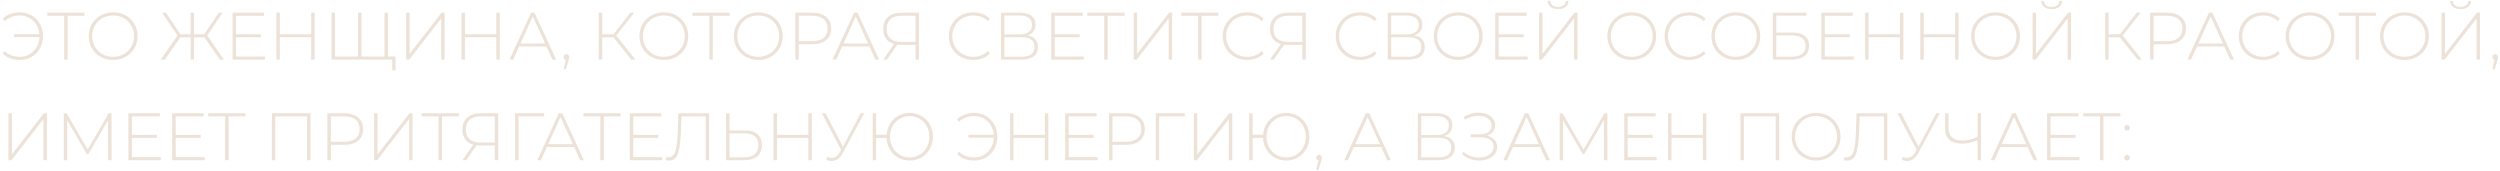 <?xml version="1.0" encoding="UTF-8"?> <svg xmlns="http://www.w3.org/2000/svg" width="671" height="46" viewBox="0 0 671 46" fill="none"> <path d="M5.346 3.31C6.51 3.31 7.56 3.586 8.496 4.138C9.444 4.69 10.188 5.458 10.728 6.442C11.268 7.414 11.538 8.5 11.538 9.7C11.538 10.9 11.268 11.992 10.728 12.976C10.188 13.948 9.444 14.71 8.496 15.262C7.56 15.814 6.51 16.09 5.346 16.09C4.398 16.09 3.522 15.946 2.718 15.658C1.926 15.358 1.254 14.92 0.702 14.344L1.278 13.732C2.298 14.74 3.642 15.244 5.31 15.244C6.27 15.244 7.146 15.016 7.938 14.56C8.73 14.104 9.36 13.474 9.828 12.67C10.308 11.854 10.566 10.948 10.602 9.952H3.78V9.178H10.584C10.512 8.218 10.236 7.36 9.756 6.604C9.276 5.836 8.646 5.236 7.866 4.804C7.098 4.372 6.246 4.156 5.31 4.156C3.666 4.156 2.322 4.66 1.278 5.668L0.702 5.074C1.254 4.498 1.926 4.06 2.718 3.76C3.522 3.46 4.398 3.31 5.346 3.31Z" fill="#ECE2D7"></path> <path d="M22.686 4.228H18.15V16H17.232V4.228H12.696V3.4H22.686V4.228Z" fill="#ECE2D7"></path> <path d="M30.361 16.09C29.125 16.09 28.009 15.814 27.013 15.262C26.017 14.698 25.231 13.93 24.655 12.958C24.091 11.986 23.809 10.9 23.809 9.7C23.809 8.5 24.091 7.414 24.655 6.442C25.231 5.47 26.017 4.708 27.013 4.156C28.009 3.592 29.125 3.31 30.361 3.31C31.597 3.31 32.713 3.586 33.709 4.138C34.705 4.69 35.485 5.452 36.049 6.424C36.625 7.396 36.913 8.488 36.913 9.7C36.913 10.912 36.625 12.004 36.049 12.976C35.485 13.948 34.705 14.71 33.709 15.262C32.713 15.814 31.597 16.09 30.361 16.09ZM30.361 15.244C31.417 15.244 32.371 15.004 33.223 14.524C34.075 14.044 34.747 13.384 35.239 12.544C35.731 11.692 35.977 10.744 35.977 9.7C35.977 8.656 35.731 7.714 35.239 6.874C34.747 6.022 34.075 5.356 33.223 4.876C32.371 4.396 31.417 4.156 30.361 4.156C29.305 4.156 28.345 4.396 27.481 4.876C26.629 5.356 25.957 6.022 25.465 6.874C24.973 7.714 24.727 8.656 24.727 9.7C24.727 10.744 24.973 11.692 25.465 12.544C25.957 13.384 26.629 14.044 27.481 14.524C28.345 15.004 29.305 15.244 30.361 15.244Z" fill="#ECE2D7"></path> <path d="M54.848 10.024H52.076V16H51.176V10.024H48.404L44.246 16H43.148L47.648 9.52L43.49 3.4H44.534L48.386 9.196H51.176V3.4H52.076V9.196H54.848L58.718 3.4H59.744L55.604 9.52L60.104 16H59.006L54.848 10.024Z" fill="#ECE2D7"></path> <path d="M71.114 15.172V16H62.42V3.4H70.844V4.228H63.338V9.196H70.052V10.006H63.338V15.172H71.114Z" fill="#ECE2D7"></path> <path d="M84.44 3.4V16H83.522V10.006H75.098V16H74.18V3.4H75.098V9.196H83.522V3.4H84.44Z" fill="#ECE2D7"></path> <path d="M104.119 3.4V16H88.981V3.4H89.899V15.172H96.091V3.4H97.009V15.172H103.201V3.4H104.119ZM106.153 15.172V18.88H105.289V16H103.201V15.172H106.153Z" fill="#ECE2D7"></path> <path d="M109.02 3.4H109.938V14.452L118.524 3.4H119.334V16H118.416V4.966L109.83 16H109.02V3.4Z" fill="#ECE2D7"></path> <path d="M134.133 3.4V16H133.215V10.006H124.791V16H123.873V3.4H124.791V9.196H133.215V3.4H134.133Z" fill="#ECE2D7"></path> <path d="M146.648 12.454H139.34L137.738 16H136.748L142.544 3.4H143.462L149.258 16H148.268L146.648 12.454ZM146.306 11.68L142.994 4.408L139.7 11.68H146.306Z" fill="#ECE2D7"></path> <path d="M152.023 14.542C152.239 14.542 152.419 14.62 152.563 14.776C152.707 14.92 152.779 15.094 152.779 15.298C152.779 15.418 152.761 15.544 152.725 15.676C152.701 15.808 152.665 15.958 152.617 16.126L151.915 18.574H151.267L151.861 16.036C151.681 15.988 151.537 15.904 151.429 15.784C151.321 15.652 151.267 15.49 151.267 15.298C151.267 15.082 151.339 14.902 151.483 14.758C151.627 14.614 151.807 14.542 152.023 14.542Z" fill="#ECE2D7"></path> <path d="M164.659 10.024H161.635V16H160.717V3.4H161.635V9.196H164.677L169.195 3.4H170.221L165.397 9.538L170.545 16H169.465L164.659 10.024Z" fill="#ECE2D7"></path> <path d="M178.176 16.09C176.94 16.09 175.824 15.814 174.828 15.262C173.832 14.698 173.046 13.93 172.47 12.958C171.906 11.986 171.624 10.9 171.624 9.7C171.624 8.5 171.906 7.414 172.47 6.442C173.046 5.47 173.832 4.708 174.828 4.156C175.824 3.592 176.94 3.31 178.176 3.31C179.412 3.31 180.528 3.586 181.524 4.138C182.52 4.69 183.3 5.452 183.864 6.424C184.44 7.396 184.728 8.488 184.728 9.7C184.728 10.912 184.44 12.004 183.864 12.976C183.3 13.948 182.52 14.71 181.524 15.262C180.528 15.814 179.412 16.09 178.176 16.09ZM178.176 15.244C179.232 15.244 180.186 15.004 181.038 14.524C181.89 14.044 182.562 13.384 183.054 12.544C183.546 11.692 183.792 10.744 183.792 9.7C183.792 8.656 183.546 7.714 183.054 6.874C182.562 6.022 181.89 5.356 181.038 4.876C180.186 4.396 179.232 4.156 178.176 4.156C177.12 4.156 176.16 4.396 175.296 4.876C174.444 5.356 173.772 6.022 173.28 6.874C172.788 7.714 172.542 8.656 172.542 9.7C172.542 10.744 172.788 11.692 173.28 12.544C173.772 13.384 174.444 14.044 175.296 14.524C176.16 15.004 177.12 15.244 178.176 15.244Z" fill="#ECE2D7"></path> <path d="M195.848 4.228H191.312V16H190.394V4.228H185.858V3.4H195.848V4.228Z" fill="#ECE2D7"></path> <path d="M203.523 16.09C202.287 16.09 201.172 15.814 200.176 15.262C199.18 14.698 198.394 13.93 197.818 12.958C197.254 11.986 196.971 10.9 196.971 9.7C196.971 8.5 197.254 7.414 197.818 6.442C198.394 5.47 199.18 4.708 200.176 4.156C201.172 3.592 202.287 3.31 203.523 3.31C204.759 3.31 205.876 3.586 206.872 4.138C207.868 4.69 208.648 5.452 209.212 6.424C209.788 7.396 210.076 8.488 210.076 9.7C210.076 10.912 209.788 12.004 209.212 12.976C208.648 13.948 207.868 14.71 206.872 15.262C205.876 15.814 204.759 16.09 203.523 16.09ZM203.523 15.244C204.579 15.244 205.533 15.004 206.385 14.524C207.237 14.044 207.91 13.384 208.402 12.544C208.894 11.692 209.139 10.744 209.139 9.7C209.139 8.656 208.894 7.714 208.402 6.874C207.91 6.022 207.237 5.356 206.385 4.876C205.533 4.396 204.579 4.156 203.523 4.156C202.467 4.156 201.507 4.396 200.643 4.876C199.791 5.356 199.12 6.022 198.628 6.874C198.136 7.714 197.889 8.656 197.889 9.7C197.889 10.744 198.136 11.692 198.628 12.544C199.12 13.384 199.791 14.044 200.643 14.524C201.507 15.004 202.467 15.244 203.523 15.244Z" fill="#ECE2D7"></path> <path d="M217.987 3.4C219.571 3.4 220.813 3.778 221.713 4.534C222.613 5.278 223.063 6.316 223.063 7.648C223.063 8.968 222.613 10.006 221.713 10.762C220.813 11.506 219.571 11.878 217.987 11.878H214.387V16H213.469V3.4H217.987ZM217.987 11.05C219.331 11.05 220.357 10.756 221.065 10.168C221.773 9.58 222.127 8.74 222.127 7.648C222.127 6.556 221.773 5.716 221.065 5.128C220.357 4.528 219.331 4.228 217.987 4.228H214.387V11.05H217.987Z" fill="#ECE2D7"></path> <path d="M233.344 12.454H226.036L224.434 16H223.444L229.24 3.4H230.158L235.954 16H234.964L233.344 12.454ZM233.002 11.68L229.69 4.408L226.396 11.68H233.002Z" fill="#ECE2D7"></path> <path d="M246.648 3.4V16H245.73V12.04H241.716C241.404 12.04 241.11 12.022 240.834 11.986L238.044 16H237.054L239.97 11.824C239.034 11.56 238.314 11.086 237.81 10.402C237.306 9.706 237.054 8.836 237.054 7.792C237.054 6.4 237.486 5.32 238.35 4.552C239.226 3.784 240.408 3.4 241.896 3.4H246.648ZM237.99 7.774C237.99 8.89 238.314 9.748 238.962 10.348C239.61 10.948 240.558 11.248 241.806 11.248H245.73V4.228H241.968C240.696 4.228 239.712 4.534 239.016 5.146C238.332 5.746 237.99 6.622 237.99 7.774Z" fill="#ECE2D7"></path> <path d="M261.215 16.09C259.979 16.09 258.863 15.814 257.867 15.262C256.883 14.71 256.103 13.948 255.527 12.976C254.963 12.004 254.681 10.912 254.681 9.7C254.681 8.488 254.963 7.396 255.527 6.424C256.103 5.452 256.883 4.69 257.867 4.138C258.863 3.586 259.979 3.31 261.215 3.31C262.127 3.31 262.967 3.46 263.735 3.76C264.503 4.048 265.157 4.48 265.697 5.056L265.121 5.65C264.113 4.654 262.823 4.156 261.251 4.156C260.195 4.156 259.235 4.396 258.371 4.876C257.507 5.356 256.829 6.022 256.337 6.874C255.845 7.714 255.599 8.656 255.599 9.7C255.599 10.744 255.845 11.692 256.337 12.544C256.829 13.384 257.507 14.044 258.371 14.524C259.235 15.004 260.195 15.244 261.251 15.244C262.811 15.244 264.101 14.74 265.121 13.732L265.697 14.326C265.157 14.902 264.497 15.34 263.717 15.64C262.949 15.94 262.115 16.09 261.215 16.09Z" fill="#ECE2D7"></path> <path d="M275.757 9.52C276.693 9.676 277.395 10.018 277.863 10.546C278.343 11.074 278.583 11.776 278.583 12.652C278.583 13.732 278.205 14.56 277.449 15.136C276.693 15.712 275.571 16 274.083 16H268.665V3.4H273.741C275.061 3.4 276.087 3.676 276.819 4.228C277.563 4.78 277.935 5.572 277.935 6.604C277.935 7.336 277.743 7.948 277.359 8.44C276.975 8.932 276.441 9.292 275.757 9.52ZM269.583 9.232H273.723C274.779 9.232 275.589 9.016 276.153 8.584C276.717 8.152 276.999 7.528 276.999 6.712C276.999 5.884 276.717 5.254 276.153 4.822C275.589 4.39 274.779 4.174 273.723 4.174H269.583V9.232ZM274.101 15.226C276.477 15.226 277.665 14.35 277.665 12.598C277.665 11.698 277.365 11.038 276.765 10.618C276.165 10.198 275.277 9.988 274.101 9.988H269.583V15.226H274.101Z" fill="#ECE2D7"></path> <path d="M290.859 15.172V16H282.165V3.4H290.589V4.228H283.083V9.196H289.797V10.006H283.083V15.172H290.859Z" fill="#ECE2D7"></path> <path d="M301.826 4.228H297.29V16H296.372V4.228H291.836V3.4H301.826V4.228Z" fill="#ECE2D7"></path> <path d="M304.278 3.4H305.196V14.452L313.782 3.4H314.592V16H313.674V4.966L305.088 16H304.278V3.4Z" fill="#ECE2D7"></path> <path d="M327.033 4.228H322.497V16H321.579V4.228H317.043V3.4H327.033V4.228Z" fill="#ECE2D7"></path> <path d="M334.709 16.09C333.473 16.09 332.357 15.814 331.361 15.262C330.377 14.71 329.597 13.948 329.021 12.976C328.457 12.004 328.175 10.912 328.175 9.7C328.175 8.488 328.457 7.396 329.021 6.424C329.597 5.452 330.377 4.69 331.361 4.138C332.357 3.586 333.473 3.31 334.709 3.31C335.621 3.31 336.461 3.46 337.229 3.76C337.997 4.048 338.651 4.48 339.191 5.056L338.615 5.65C337.607 4.654 336.317 4.156 334.745 4.156C333.689 4.156 332.729 4.396 331.865 4.876C331.001 5.356 330.323 6.022 329.831 6.874C329.339 7.714 329.093 8.656 329.093 9.7C329.093 10.744 329.339 11.692 329.831 12.544C330.323 13.384 331.001 14.044 331.865 14.524C332.729 15.004 333.689 15.244 334.745 15.244C336.305 15.244 337.595 14.74 338.615 13.732L339.191 14.326C338.651 14.902 337.991 15.34 337.211 15.64C336.443 15.94 335.609 16.09 334.709 16.09Z" fill="#ECE2D7"></path> <path d="M350.465 3.4V16H349.547V12.04H345.533C345.221 12.04 344.927 12.022 344.651 11.986L341.861 16H340.871L343.787 11.824C342.851 11.56 342.131 11.086 341.627 10.402C341.123 9.706 340.871 8.836 340.871 7.792C340.871 6.4 341.303 5.32 342.167 4.552C343.043 3.784 344.225 3.4 345.713 3.4H350.465ZM341.807 7.774C341.807 8.89 342.131 9.748 342.779 10.348C343.427 10.948 344.375 11.248 345.623 11.248H349.547V4.228H345.785C344.513 4.228 343.529 4.534 342.833 5.146C342.149 5.746 341.807 6.622 341.807 7.774Z" fill="#ECE2D7"></path> <path d="M365.031 16.09C363.795 16.09 362.679 15.814 361.683 15.262C360.699 14.71 359.919 13.948 359.343 12.976C358.779 12.004 358.497 10.912 358.497 9.7C358.497 8.488 358.779 7.396 359.343 6.424C359.919 5.452 360.699 4.69 361.683 4.138C362.679 3.586 363.795 3.31 365.031 3.31C365.943 3.31 366.783 3.46 367.551 3.76C368.319 4.048 368.973 4.48 369.513 5.056L368.937 5.65C367.929 4.654 366.639 4.156 365.067 4.156C364.011 4.156 363.051 4.396 362.187 4.876C361.323 5.356 360.645 6.022 360.153 6.874C359.661 7.714 359.415 8.656 359.415 9.7C359.415 10.744 359.661 11.692 360.153 12.544C360.645 13.384 361.323 14.044 362.187 14.524C363.051 15.004 364.011 15.244 365.067 15.244C366.627 15.244 367.917 14.74 368.937 13.732L369.513 14.326C368.973 14.902 368.313 15.34 367.533 15.64C366.765 15.94 365.931 16.09 365.031 16.09Z" fill="#ECE2D7"></path> <path d="M379.573 9.52C380.509 9.676 381.211 10.018 381.679 10.546C382.159 11.074 382.399 11.776 382.399 12.652C382.399 13.732 382.021 14.56 381.265 15.136C380.509 15.712 379.387 16 377.899 16H372.481V3.4H377.557C378.877 3.4 379.903 3.676 380.635 4.228C381.379 4.78 381.751 5.572 381.751 6.604C381.751 7.336 381.559 7.948 381.175 8.44C380.791 8.932 380.257 9.292 379.573 9.52ZM373.399 9.232H377.539C378.595 9.232 379.405 9.016 379.969 8.584C380.533 8.152 380.815 7.528 380.815 6.712C380.815 5.884 380.533 5.254 379.969 4.822C379.405 4.39 378.595 4.174 377.539 4.174H373.399V9.232ZM377.917 15.226C380.293 15.226 381.481 14.35 381.481 12.598C381.481 11.698 381.181 11.038 380.581 10.618C379.981 10.198 379.093 9.988 377.917 9.988H373.399V15.226H377.917Z" fill="#ECE2D7"></path> <path d="M391.381 16.09C390.145 16.09 389.029 15.814 388.033 15.262C387.037 14.698 386.251 13.93 385.675 12.958C385.111 11.986 384.829 10.9 384.829 9.7C384.829 8.5 385.111 7.414 385.675 6.442C386.251 5.47 387.037 4.708 388.033 4.156C389.029 3.592 390.145 3.31 391.381 3.31C392.617 3.31 393.733 3.586 394.729 4.138C395.725 4.69 396.505 5.452 397.069 6.424C397.645 7.396 397.933 8.488 397.933 9.7C397.933 10.912 397.645 12.004 397.069 12.976C396.505 13.948 395.725 14.71 394.729 15.262C393.733 15.814 392.617 16.09 391.381 16.09ZM391.381 15.244C392.437 15.244 393.391 15.004 394.243 14.524C395.095 14.044 395.767 13.384 396.259 12.544C396.751 11.692 396.997 10.744 396.997 9.7C396.997 8.656 396.751 7.714 396.259 6.874C395.767 6.022 395.095 5.356 394.243 4.876C393.391 4.396 392.437 4.156 391.381 4.156C390.325 4.156 389.365 4.396 388.501 4.876C387.649 5.356 386.977 6.022 386.485 6.874C385.993 7.714 385.747 8.656 385.747 9.7C385.747 10.744 385.993 11.692 386.485 12.544C386.977 13.384 387.649 14.044 388.501 14.524C389.365 15.004 390.325 15.244 391.381 15.244Z" fill="#ECE2D7"></path> <path d="M410.021 15.172V16H401.327V3.4H409.751V4.228H402.245V9.196H408.959V10.006H402.245V15.172H410.021Z" fill="#ECE2D7"></path> <path d="M413.086 3.4H414.004V14.452L422.59 3.4H423.4V16H422.482V4.966L413.896 16H413.086V3.4ZM418.198 2.446C417.358 2.446 416.68 2.254 416.164 1.87C415.66 1.474 415.402 0.934 415.39 0.25H416.128C416.14 0.754 416.332 1.15 416.704 1.438C417.088 1.726 417.586 1.87 418.198 1.87C418.798 1.87 419.284 1.726 419.656 1.438C420.04 1.15 420.238 0.754 420.25 0.25H420.988C420.976 0.934 420.712 1.474 420.196 1.87C419.692 2.254 419.026 2.446 418.198 2.446Z" fill="#ECE2D7"></path> <path d="M437.963 16.09C436.727 16.09 435.611 15.814 434.615 15.262C433.619 14.698 432.833 13.93 432.257 12.958C431.693 11.986 431.411 10.9 431.411 9.7C431.411 8.5 431.693 7.414 432.257 6.442C432.833 5.47 433.619 4.708 434.615 4.156C435.611 3.592 436.727 3.31 437.963 3.31C439.199 3.31 440.315 3.586 441.311 4.138C442.307 4.69 443.087 5.452 443.651 6.424C444.227 7.396 444.515 8.488 444.515 9.7C444.515 10.912 444.227 12.004 443.651 12.976C443.087 13.948 442.307 14.71 441.311 15.262C440.315 15.814 439.199 16.09 437.963 16.09ZM437.963 15.244C439.019 15.244 439.973 15.004 440.825 14.524C441.677 14.044 442.349 13.384 442.841 12.544C443.333 11.692 443.579 10.744 443.579 9.7C443.579 8.656 443.333 7.714 442.841 6.874C442.349 6.022 441.677 5.356 440.825 4.876C439.973 4.396 439.019 4.156 437.963 4.156C436.907 4.156 435.947 4.396 435.083 4.876C434.231 5.356 433.559 6.022 433.067 6.874C432.575 7.714 432.329 8.656 432.329 9.7C432.329 10.744 432.575 11.692 433.067 12.544C433.559 13.384 434.231 14.044 435.083 14.524C435.947 15.004 436.907 15.244 437.963 15.244Z" fill="#ECE2D7"></path> <path d="M453.309 16.09C452.073 16.09 450.957 15.814 449.961 15.262C448.977 14.71 448.197 13.948 447.621 12.976C447.057 12.004 446.775 10.912 446.775 9.7C446.775 8.488 447.057 7.396 447.621 6.424C448.197 5.452 448.977 4.69 449.961 4.138C450.957 3.586 452.073 3.31 453.309 3.31C454.221 3.31 455.061 3.46 455.829 3.76C456.597 4.048 457.251 4.48 457.791 5.056L457.215 5.65C456.207 4.654 454.917 4.156 453.345 4.156C452.289 4.156 451.329 4.396 450.465 4.876C449.601 5.356 448.923 6.022 448.431 6.874C447.939 7.714 447.693 8.656 447.693 9.7C447.693 10.744 447.939 11.692 448.431 12.544C448.923 13.384 449.601 14.044 450.465 14.524C451.329 15.004 452.289 15.244 453.345 15.244C454.905 15.244 456.195 14.74 457.215 13.732L457.791 14.326C457.251 14.902 456.591 15.34 455.811 15.64C455.043 15.94 454.209 16.09 453.309 16.09Z" fill="#ECE2D7"></path> <path d="M465.895 16.09C464.659 16.09 463.543 15.814 462.547 15.262C461.551 14.698 460.765 13.93 460.189 12.958C459.625 11.986 459.343 10.9 459.343 9.7C459.343 8.5 459.625 7.414 460.189 6.442C460.765 5.47 461.551 4.708 462.547 4.156C463.543 3.592 464.659 3.31 465.895 3.31C467.131 3.31 468.247 3.586 469.243 4.138C470.239 4.69 471.019 5.452 471.583 6.424C472.159 7.396 472.447 8.488 472.447 9.7C472.447 10.912 472.159 12.004 471.583 12.976C471.019 13.948 470.239 14.71 469.243 15.262C468.247 15.814 467.131 16.09 465.895 16.09ZM465.895 15.244C466.951 15.244 467.905 15.004 468.757 14.524C469.609 14.044 470.281 13.384 470.773 12.544C471.265 11.692 471.511 10.744 471.511 9.7C471.511 8.656 471.265 7.714 470.773 6.874C470.281 6.022 469.609 5.356 468.757 4.876C467.905 4.396 466.951 4.156 465.895 4.156C464.839 4.156 463.879 4.396 463.015 4.876C462.163 5.356 461.491 6.022 460.999 6.874C460.507 7.714 460.261 8.656 460.261 9.7C460.261 10.744 460.507 11.692 460.999 12.544C461.491 13.384 462.163 14.044 463.015 14.524C463.879 15.004 464.839 15.244 465.895 15.244Z" fill="#ECE2D7"></path> <path d="M475.84 3.4H484.822V4.21H476.758V8.746H481.024C482.5 8.746 483.622 9.046 484.39 9.646C485.158 10.246 485.542 11.128 485.542 12.292C485.542 13.492 485.134 14.41 484.318 15.046C483.502 15.682 482.32 16 480.772 16H475.84V3.4ZM480.79 15.226C482.05 15.226 483.004 14.986 483.652 14.506C484.3 14.014 484.624 13.288 484.624 12.328C484.624 10.444 483.346 9.502 480.79 9.502H476.758V15.226H480.79Z" fill="#ECE2D7"></path> <path d="M497.542 15.172V16H488.848V3.4H497.272V4.228H489.766V9.196H496.48V10.006H489.766V15.172H497.542Z" fill="#ECE2D7"></path> <path d="M510.868 3.4V16H509.95V10.006H501.526V16H500.608V3.4H501.526V9.196H509.95V3.4H510.868Z" fill="#ECE2D7"></path> <path d="M525.669 3.4V16H524.751V10.006H516.327V16H515.409V3.4H516.327V9.196H524.751V3.4H525.669Z" fill="#ECE2D7"></path> <path d="M535.609 16.09C534.373 16.09 533.257 15.814 532.261 15.262C531.265 14.698 530.479 13.93 529.903 12.958C529.339 11.986 529.057 10.9 529.057 9.7C529.057 8.5 529.339 7.414 529.903 6.442C530.479 5.47 531.265 4.708 532.261 4.156C533.257 3.592 534.373 3.31 535.609 3.31C536.845 3.31 537.961 3.586 538.957 4.138C539.953 4.69 540.733 5.452 541.297 6.424C541.873 7.396 542.161 8.488 542.161 9.7C542.161 10.912 541.873 12.004 541.297 12.976C540.733 13.948 539.953 14.71 538.957 15.262C537.961 15.814 536.845 16.09 535.609 16.09ZM535.609 15.244C536.665 15.244 537.619 15.004 538.471 14.524C539.323 14.044 539.995 13.384 540.487 12.544C540.979 11.692 541.225 10.744 541.225 9.7C541.225 8.656 540.979 7.714 540.487 6.874C539.995 6.022 539.323 5.356 538.471 4.876C537.619 4.396 536.665 4.156 535.609 4.156C534.553 4.156 533.593 4.396 532.729 4.876C531.877 5.356 531.205 6.022 530.713 6.874C530.221 7.714 529.975 8.656 529.975 9.7C529.975 10.744 530.221 11.692 530.713 12.544C531.205 13.384 531.877 14.044 532.729 14.524C533.593 15.004 534.553 15.244 535.609 15.244Z" fill="#ECE2D7"></path> <path d="M545.555 3.4H546.473V14.452L555.059 3.4H555.869V16H554.951V4.966L546.365 16H545.555V3.4ZM550.667 2.446C549.827 2.446 549.149 2.254 548.633 1.87C548.129 1.474 547.871 0.934 547.859 0.25H548.597C548.609 0.754 548.801 1.15 549.173 1.438C549.557 1.726 550.055 1.87 550.667 1.87C551.267 1.87 551.753 1.726 552.125 1.438C552.509 1.15 552.707 0.754 552.719 0.25H553.457C553.445 0.934 553.181 1.474 552.665 1.87C552.161 2.254 551.495 2.446 550.667 2.446Z" fill="#ECE2D7"></path> <path d="M568.974 10.024H565.95V16H565.032V3.4H565.95V9.196H568.992L573.51 3.4H574.536L569.712 9.538L574.86 16H573.78L568.974 10.024Z" fill="#ECE2D7"></path> <path d="M581.626 3.4C583.21 3.4 584.452 3.778 585.352 4.534C586.252 5.278 586.702 6.316 586.702 7.648C586.702 8.968 586.252 10.006 585.352 10.762C584.452 11.506 583.21 11.878 581.626 11.878H578.026V16H577.108V3.4H581.626ZM581.626 11.05C582.97 11.05 583.996 10.756 584.704 10.168C585.412 9.58 585.766 8.74 585.766 7.648C585.766 6.556 585.412 5.716 584.704 5.128C583.996 4.528 582.97 4.228 581.626 4.228H578.026V11.05H581.626Z" fill="#ECE2D7"></path> <path d="M596.982 12.454H589.674L588.072 16H587.082L592.878 3.4H593.796L599.592 16H598.602L596.982 12.454ZM596.64 11.68L593.328 4.408L590.034 11.68H596.64Z" fill="#ECE2D7"></path> <path d="M607.434 16.09C606.198 16.09 605.082 15.814 604.086 15.262C603.102 14.71 602.322 13.948 601.746 12.976C601.182 12.004 600.9 10.912 600.9 9.7C600.9 8.488 601.182 7.396 601.746 6.424C602.322 5.452 603.102 4.69 604.086 4.138C605.082 3.586 606.198 3.31 607.434 3.31C608.346 3.31 609.186 3.46 609.954 3.76C610.722 4.048 611.376 4.48 611.916 5.056L611.34 5.65C610.332 4.654 609.042 4.156 607.47 4.156C606.414 4.156 605.454 4.396 604.59 4.876C603.726 5.356 603.048 6.022 602.556 6.874C602.064 7.714 601.818 8.656 601.818 9.7C601.818 10.744 602.064 11.692 602.556 12.544C603.048 13.384 603.726 14.044 604.59 14.524C605.454 15.004 606.414 15.244 607.47 15.244C609.03 15.244 610.32 14.74 611.34 13.732L611.916 14.326C611.376 14.902 610.716 15.34 609.936 15.64C609.168 15.94 608.334 16.09 607.434 16.09Z" fill="#ECE2D7"></path> <path d="M620.02 16.09C618.784 16.09 617.668 15.814 616.672 15.262C615.676 14.698 614.89 13.93 614.314 12.958C613.75 11.986 613.468 10.9 613.468 9.7C613.468 8.5 613.75 7.414 614.314 6.442C614.89 5.47 615.676 4.708 616.672 4.156C617.668 3.592 618.784 3.31 620.02 3.31C621.256 3.31 622.372 3.586 623.368 4.138C624.364 4.69 625.144 5.452 625.708 6.424C626.284 7.396 626.572 8.488 626.572 9.7C626.572 10.912 626.284 12.004 625.708 12.976C625.144 13.948 624.364 14.71 623.368 15.262C622.372 15.814 621.256 16.09 620.02 16.09ZM620.02 15.244C621.076 15.244 622.03 15.004 622.882 14.524C623.734 14.044 624.406 13.384 624.898 12.544C625.39 11.692 625.636 10.744 625.636 9.7C625.636 8.656 625.39 7.714 624.898 6.874C624.406 6.022 623.734 5.356 622.882 4.876C622.03 4.396 621.076 4.156 620.02 4.156C618.964 4.156 618.004 4.396 617.14 4.876C616.288 5.356 615.616 6.022 615.124 6.874C614.632 7.714 614.386 8.656 614.386 9.7C614.386 10.744 614.632 11.692 615.124 12.544C615.616 13.384 616.288 14.044 617.14 14.524C618.004 15.004 618.964 15.244 620.02 15.244Z" fill="#ECE2D7"></path> <path d="M637.691 4.228H633.155V16H632.237V4.228H627.701V3.4H637.691V4.228Z" fill="#ECE2D7"></path> <path d="M645.367 16.09C644.131 16.09 643.015 15.814 642.019 15.262C641.023 14.698 640.237 13.93 639.661 12.958C639.097 11.986 638.815 10.9 638.815 9.7C638.815 8.5 639.097 7.414 639.661 6.442C640.237 5.47 641.023 4.708 642.019 4.156C643.015 3.592 644.131 3.31 645.367 3.31C646.603 3.31 647.719 3.586 648.715 4.138C649.711 4.69 650.491 5.452 651.055 6.424C651.631 7.396 651.919 8.488 651.919 9.7C651.919 10.912 651.631 12.004 651.055 12.976C650.491 13.948 649.711 14.71 648.715 15.262C647.719 15.814 646.603 16.09 645.367 16.09ZM645.367 15.244C646.423 15.244 647.377 15.004 648.229 14.524C649.081 14.044 649.753 13.384 650.245 12.544C650.737 11.692 650.983 10.744 650.983 9.7C650.983 8.656 650.737 7.714 650.245 6.874C649.753 6.022 649.081 5.356 648.229 4.876C647.377 4.396 646.423 4.156 645.367 4.156C644.311 4.156 643.351 4.396 642.487 4.876C641.635 5.356 640.963 6.022 640.471 6.874C639.979 7.714 639.733 8.656 639.733 9.7C639.733 10.744 639.979 11.692 640.471 12.544C640.963 13.384 641.635 14.044 642.487 14.524C643.351 15.004 644.311 15.244 645.367 15.244Z" fill="#ECE2D7"></path> <path d="M655.313 3.4H656.231V14.452L664.817 3.4H665.627V16H664.709V4.966L656.123 16H655.313V3.4ZM660.425 2.446C659.585 2.446 658.907 2.254 658.391 1.87C657.887 1.474 657.629 0.934 657.617 0.25H658.355C658.367 0.754 658.559 1.15 658.931 1.438C659.315 1.726 659.813 1.87 660.425 1.87C661.025 1.87 661.511 1.726 661.883 1.438C662.267 1.15 662.465 0.754 662.477 0.25H663.215C663.203 0.934 662.939 1.474 662.423 1.87C661.919 2.254 661.253 2.446 660.425 2.446Z" fill="#ECE2D7"></path> <path d="M669.698 14.542C669.914 14.542 670.094 14.62 670.238 14.776C670.382 14.92 670.454 15.094 670.454 15.298C670.454 15.418 670.436 15.544 670.4 15.676C670.376 15.808 670.34 15.958 670.292 16.126L669.59 18.574H668.942L669.536 16.036C669.356 15.988 669.212 15.904 669.104 15.784C668.996 15.652 668.942 15.49 668.942 15.298C668.942 15.082 669.014 14.902 669.158 14.758C669.302 14.614 669.482 14.542 669.698 14.542Z" fill="#ECE2D7"></path> <path d="M2.268 30.4H3.186V41.452L11.772 30.4H12.582V43H11.664V31.966L3.078 43H2.268V30.4Z" fill="#ECE2D7"></path> <path d="M29.038 43L29.02 32.218L23.745 41.326H23.296L18.021 32.254V43H17.122V30.4H17.895L23.529 40.138L29.163 30.4H29.919L29.938 43H29.038Z" fill="#ECE2D7"></path> <path d="M43.165 42.172V43H34.471V30.4H42.895V31.228H35.389V36.196H42.103V37.006H35.389V42.172H43.165Z" fill="#ECE2D7"></path> <path d="M54.925 42.172V43H46.231V30.4H54.655V31.228H47.149V36.196H53.863V37.006H47.149V42.172H54.925Z" fill="#ECE2D7"></path> <path d="M65.893 31.228H61.357V43H60.439V31.228H55.903V30.4H65.893V31.228Z" fill="#ECE2D7"></path> <path d="M83.335 30.4V43H82.417V31.228H73.885V43H72.967V30.4H83.335Z" fill="#ECE2D7"></path> <path d="M92.391 30.4C93.975 30.4 95.218 30.778 96.118 31.534C97.017 32.278 97.468 33.316 97.468 34.648C97.468 35.968 97.017 37.006 96.118 37.762C95.218 38.506 93.975 38.878 92.391 38.878H88.791V43H87.874V30.4H92.391ZM92.391 38.05C93.736 38.05 94.761 37.756 95.469 37.168C96.177 36.58 96.531 35.74 96.531 34.648C96.531 33.556 96.177 32.716 95.469 32.128C94.761 31.528 93.736 31.228 92.391 31.228H88.791V38.05H92.391Z" fill="#ECE2D7"></path> <path d="M100.407 30.4H101.325V41.452L109.911 30.4H110.721V43H109.803V31.966L101.217 43H100.407V30.4Z" fill="#ECE2D7"></path> <path d="M123.162 31.228H118.626V43H117.708V31.228H113.172V30.4H123.162V31.228Z" fill="#ECE2D7"></path> <path d="M133.709 30.4V43H132.791V39.04H128.777C128.465 39.04 128.171 39.022 127.895 38.986L125.105 43H124.115L127.031 38.824C126.095 38.56 125.375 38.086 124.871 37.402C124.367 36.706 124.115 35.836 124.115 34.792C124.115 33.4 124.547 32.32 125.411 31.552C126.287 30.784 127.469 30.4 128.957 30.4H133.709ZM125.051 34.774C125.051 35.89 125.375 36.748 126.023 37.348C126.671 37.948 127.619 38.248 128.867 38.248H132.791V31.228H129.029C127.757 31.228 126.773 31.534 126.077 32.146C125.393 32.746 125.051 33.622 125.051 34.774Z" fill="#ECE2D7"></path> <path d="M146.046 31.228H139.17V43H138.252V30.4H146.046V31.228Z" fill="#ECE2D7"></path> <path d="M154.101 39.454H146.793L145.191 43H144.201L149.997 30.4H150.915L156.711 43H155.721L154.101 39.454ZM153.759 38.68L150.447 31.408L147.153 38.68H153.759Z" fill="#ECE2D7"></path> <path d="M166.598 31.228H162.062V43H161.144V31.228H156.608V30.4H166.598V31.228Z" fill="#ECE2D7"></path> <path d="M177.743 42.172V43H169.049V30.4H177.473V31.228H169.967V36.196H176.681V37.006H169.967V42.172H177.743Z" fill="#ECE2D7"></path> <path d="M190.331 30.4V43H189.413V31.228H182.897L182.735 35.854C182.663 37.582 182.513 38.974 182.285 40.03C182.069 41.074 181.745 41.848 181.313 42.352C180.881 42.856 180.311 43.108 179.603 43.108C179.279 43.108 178.979 43.072 178.703 43L178.811 42.154C179.015 42.202 179.213 42.226 179.405 42.226C179.957 42.226 180.401 42.016 180.737 41.596C181.085 41.164 181.349 40.486 181.529 39.562C181.709 38.638 181.829 37.408 181.889 35.872L182.069 30.4H190.331Z" fill="#ECE2D7"></path> <path d="M199.93 35.008C201.418 35.008 202.546 35.338 203.314 35.998C204.094 36.658 204.484 37.636 204.484 38.932C204.484 40.264 204.07 41.278 203.242 41.974C202.426 42.658 201.244 43 199.696 43H194.872V30.4H195.79V35.008H199.93ZM199.714 42.226C200.974 42.226 201.928 41.95 202.576 41.398C203.224 40.846 203.548 40.03 203.548 38.95C203.548 36.838 202.27 35.782 199.714 35.782H195.79V42.226H199.714Z" fill="#ECE2D7"></path> <path d="M217.876 30.4V43H216.958V37.006H208.534V43H207.616V30.4H208.534V36.196H216.958V30.4H217.876Z" fill="#ECE2D7"></path> <path d="M231.956 30.4L226.142 41.164C225.77 41.86 225.326 42.376 224.81 42.712C224.306 43.048 223.766 43.216 223.19 43.216C222.746 43.216 222.266 43.108 221.75 42.892L222.038 42.136C222.446 42.304 222.83 42.388 223.19 42.388C224.042 42.388 224.75 41.914 225.314 40.966L225.746 40.228L220.58 30.4H221.588L226.25 39.364L231.002 30.4H231.956Z" fill="#ECE2D7"></path> <path d="M244.165 30.31C245.329 30.31 246.385 30.586 247.333 31.138C248.281 31.69 249.025 32.452 249.565 33.424C250.105 34.396 250.375 35.488 250.375 36.7C250.375 37.912 250.105 39.004 249.565 39.976C249.025 40.948 248.281 41.71 247.333 42.262C246.385 42.814 245.329 43.09 244.165 43.09C243.037 43.09 242.005 42.832 241.069 42.316C240.145 41.788 239.407 41.062 238.855 40.138C238.303 39.214 238.003 38.176 237.955 37.024H235.147V43H234.229V30.4H235.147V36.178H237.973C238.045 35.062 238.357 34.06 238.909 33.172C239.473 32.272 240.211 31.57 241.123 31.066C242.035 30.562 243.049 30.31 244.165 30.31ZM244.165 42.244C245.149 42.244 246.043 42.004 246.847 41.524C247.651 41.044 248.281 40.384 248.737 39.544C249.205 38.704 249.439 37.756 249.439 36.7C249.439 35.644 249.205 34.696 248.737 33.856C248.281 33.016 247.651 32.356 246.847 31.876C246.043 31.396 245.149 31.156 244.165 31.156C243.181 31.156 242.287 31.396 241.483 31.876C240.679 32.356 240.043 33.016 239.575 33.856C239.119 34.696 238.891 35.644 238.891 36.7C238.891 37.756 239.119 38.704 239.575 39.544C240.043 40.384 240.679 41.044 241.483 41.524C242.287 42.004 243.181 42.244 244.165 42.244Z" fill="#ECE2D7"></path> <path d="M261.494 30.31C262.658 30.31 263.708 30.586 264.644 31.138C265.592 31.69 266.336 32.458 266.876 33.442C267.416 34.414 267.686 35.5 267.686 36.7C267.686 37.9 267.416 38.992 266.876 39.976C266.336 40.948 265.592 41.71 264.644 42.262C263.708 42.814 262.658 43.09 261.494 43.09C260.546 43.09 259.67 42.946 258.866 42.658C258.074 42.358 257.402 41.92 256.85 41.344L257.426 40.732C258.446 41.74 259.79 42.244 261.458 42.244C262.418 42.244 263.294 42.016 264.086 41.56C264.878 41.104 265.508 40.474 265.976 39.67C266.456 38.854 266.714 37.948 266.75 36.952H259.928V36.178H266.732C266.66 35.218 266.384 34.36 265.904 33.604C265.424 32.836 264.794 32.236 264.014 31.804C263.246 31.372 262.394 31.156 261.458 31.156C259.814 31.156 258.47 31.66 257.426 32.668L256.85 32.074C257.402 31.498 258.074 31.06 258.866 30.76C259.67 30.46 260.546 30.31 261.494 30.31Z" fill="#ECE2D7"></path> <path d="M281.368 30.4V43H280.45V37.006H272.026V43H271.108V30.4H272.026V36.196H280.45V30.4H281.368Z" fill="#ECE2D7"></path> <path d="M294.603 42.172V43H285.909V30.4H294.333V31.228H286.827V36.196H293.541V37.006H286.827V42.172H294.603Z" fill="#ECE2D7"></path> <path d="M302.186 30.4C303.77 30.4 305.012 30.778 305.912 31.534C306.812 32.278 307.262 33.316 307.262 34.648C307.262 35.968 306.812 37.006 305.912 37.762C305.012 38.506 303.77 38.878 302.186 38.878H298.586V43H297.668V30.4H302.186ZM302.186 38.05C303.53 38.05 304.556 37.756 305.264 37.168C305.972 36.58 306.326 35.74 306.326 34.648C306.326 33.556 305.972 32.716 305.264 32.128C304.556 31.528 303.53 31.228 302.186 31.228H298.586V38.05H302.186Z" fill="#ECE2D7"></path> <path d="M317.996 31.228H311.12V43H310.202V30.4H317.996V31.228Z" fill="#ECE2D7"></path> <path d="M320.432 30.4H321.35V41.452L329.936 30.4H330.746V43H329.828V31.966L321.242 43H320.432V30.4Z" fill="#ECE2D7"></path> <path d="M345.222 30.31C346.386 30.31 347.442 30.586 348.39 31.138C349.338 31.69 350.082 32.452 350.622 33.424C351.162 34.396 351.432 35.488 351.432 36.7C351.432 37.912 351.162 39.004 350.622 39.976C350.082 40.948 349.338 41.71 348.39 42.262C347.442 42.814 346.386 43.09 345.222 43.09C344.094 43.09 343.062 42.832 342.126 42.316C341.202 41.788 340.464 41.062 339.912 40.138C339.36 39.214 339.06 38.176 339.012 37.024H336.204V43H335.286V30.4H336.204V36.178H339.03C339.102 35.062 339.414 34.06 339.966 33.172C340.53 32.272 341.268 31.57 342.18 31.066C343.092 30.562 344.106 30.31 345.222 30.31ZM345.222 42.244C346.206 42.244 347.1 42.004 347.904 41.524C348.708 41.044 349.338 40.384 349.794 39.544C350.262 38.704 350.496 37.756 350.496 36.7C350.496 35.644 350.262 34.696 349.794 33.856C349.338 33.016 348.708 32.356 347.904 31.876C347.1 31.396 346.206 31.156 345.222 31.156C344.238 31.156 343.344 31.396 342.54 31.876C341.736 32.356 341.1 33.016 340.632 33.856C340.176 34.696 339.948 35.644 339.948 36.7C339.948 37.756 340.176 38.704 340.632 39.544C341.1 40.384 341.736 41.044 342.54 41.524C343.344 42.004 344.238 42.244 345.222 42.244Z" fill="#ECE2D7"></path> <path d="M354.03 41.542C354.246 41.542 354.426 41.62 354.57 41.776C354.714 41.92 354.786 42.094 354.786 42.298C354.786 42.418 354.769 42.544 354.733 42.676C354.709 42.808 354.673 42.958 354.625 43.126L353.922 45.574H353.275L353.868 43.036C353.688 42.988 353.544 42.904 353.436 42.784C353.328 42.652 353.275 42.49 353.275 42.298C353.275 42.082 353.347 41.902 353.491 41.758C353.635 41.614 353.814 41.542 354.03 41.542Z" fill="#ECE2D7"></path> <path d="M370.699 39.454H363.391L361.789 43H360.799L366.595 30.4H367.513L373.309 43H372.319L370.699 39.454ZM370.357 38.68L367.045 31.408L363.751 38.68H370.357Z" fill="#ECE2D7"></path> <path d="M387.641 36.52C388.577 36.676 389.279 37.018 389.747 37.546C390.227 38.074 390.467 38.776 390.467 39.652C390.467 40.732 390.089 41.56 389.333 42.136C388.577 42.712 387.455 43 385.967 43H380.549V30.4H385.625C386.945 30.4 387.971 30.676 388.703 31.228C389.447 31.78 389.819 32.572 389.819 33.604C389.819 34.336 389.627 34.948 389.243 35.44C388.859 35.932 388.325 36.292 387.641 36.52ZM381.467 36.232H385.607C386.663 36.232 387.473 36.016 388.037 35.584C388.601 35.152 388.883 34.528 388.883 33.712C388.883 32.884 388.601 32.254 388.037 31.822C387.473 31.39 386.663 31.174 385.607 31.174H381.467V36.232ZM385.985 42.226C388.361 42.226 389.549 41.35 389.549 39.598C389.549 38.698 389.249 38.038 388.649 37.618C388.049 37.198 387.161 36.988 385.985 36.988H381.467V42.226H385.985Z" fill="#ECE2D7"></path> <path d="M399.089 36.412C399.941 36.604 400.607 36.97 401.087 37.51C401.579 38.05 401.825 38.704 401.825 39.472C401.825 40.204 401.603 40.846 401.159 41.398C400.715 41.95 400.127 42.37 399.395 42.658C398.663 42.946 397.871 43.09 397.019 43.09C396.191 43.09 395.375 42.946 394.571 42.658C393.779 42.37 393.071 41.944 392.447 41.38L392.825 40.732C393.377 41.248 394.007 41.638 394.715 41.902C395.435 42.154 396.167 42.28 396.911 42.28C397.619 42.28 398.279 42.166 398.891 41.938C399.503 41.698 399.989 41.362 400.349 40.93C400.709 40.486 400.889 39.964 400.889 39.364C400.889 38.56 400.577 37.942 399.953 37.51C399.329 37.066 398.453 36.844 397.325 36.844H394.733V36.052H397.289C398.249 36.052 398.999 35.848 399.539 35.44C400.079 35.02 400.349 34.444 400.349 33.712C400.349 32.896 400.007 32.254 399.323 31.786C398.651 31.306 397.811 31.066 396.803 31.066C396.191 31.066 395.573 31.156 394.949 31.336C394.337 31.516 393.749 31.792 393.185 32.164L392.843 31.39C393.467 31.006 394.115 30.718 394.787 30.526C395.471 30.334 396.149 30.238 396.821 30.238C397.637 30.238 398.381 30.376 399.053 30.652C399.737 30.916 400.277 31.306 400.673 31.822C401.081 32.326 401.285 32.92 401.285 33.604C401.285 34.288 401.087 34.876 400.691 35.368C400.307 35.86 399.773 36.208 399.089 36.412Z" fill="#ECE2D7"></path> <path d="M413.379 39.454H406.071L404.469 43H403.479L409.275 30.4H410.193L415.989 43H414.999L413.379 39.454ZM413.037 38.68L409.725 31.408L406.431 38.68H413.037Z" fill="#ECE2D7"></path> <path d="M430.522 43L430.504 32.218L425.23 41.326H424.78L419.506 32.254V43H418.606V30.4H419.38L425.014 40.138L430.648 30.4H431.404L431.422 43H430.522Z" fill="#ECE2D7"></path> <path d="M444.65 42.172V43H435.956V30.4H444.38V31.228H436.874V36.196H443.588V37.006H436.874V42.172H444.65Z" fill="#ECE2D7"></path> <path d="M457.975 30.4V43H457.057V37.006H448.633V43H447.715V30.4H448.633V36.196H457.057V30.4H457.975Z" fill="#ECE2D7"></path> <path d="M477.507 30.4V43H476.589V31.228H468.057V43H467.139V30.4H477.507Z" fill="#ECE2D7"></path> <path d="M487.445 43.09C486.209 43.09 485.093 42.814 484.097 42.262C483.101 41.698 482.315 40.93 481.739 39.958C481.175 38.986 480.893 37.9 480.893 36.7C480.893 35.5 481.175 34.414 481.739 33.442C482.315 32.47 483.101 31.708 484.097 31.156C485.093 30.592 486.209 30.31 487.445 30.31C488.681 30.31 489.797 30.586 490.793 31.138C491.789 31.69 492.569 32.452 493.133 33.424C493.709 34.396 493.997 35.488 493.997 36.7C493.997 37.912 493.709 39.004 493.133 39.976C492.569 40.948 491.789 41.71 490.793 42.262C489.797 42.814 488.681 43.09 487.445 43.09ZM487.445 42.244C488.501 42.244 489.455 42.004 490.307 41.524C491.159 41.044 491.831 40.384 492.323 39.544C492.815 38.692 493.061 37.744 493.061 36.7C493.061 35.656 492.815 34.714 492.323 33.874C491.831 33.022 491.159 32.356 490.307 31.876C489.455 31.396 488.501 31.156 487.445 31.156C486.389 31.156 485.429 31.396 484.565 31.876C483.713 32.356 483.041 33.022 482.549 33.874C482.057 34.714 481.811 35.656 481.811 36.7C481.811 37.744 482.057 38.692 482.549 39.544C483.041 40.384 483.713 41.044 484.565 41.524C485.429 42.004 486.389 42.244 487.445 42.244Z" fill="#ECE2D7"></path> <path d="M506.562 30.4V43H505.644V31.228H499.128L498.966 35.854C498.894 37.582 498.744 38.974 498.516 40.03C498.3 41.074 497.976 41.848 497.544 42.352C497.112 42.856 496.542 43.108 495.834 43.108C495.51 43.108 495.21 43.072 494.934 43L495.042 42.154C495.246 42.202 495.444 42.226 495.636 42.226C496.188 42.226 496.632 42.016 496.968 41.596C497.316 41.164 497.58 40.486 497.76 39.562C497.94 38.638 498.06 37.408 498.12 35.872L498.3 30.4H506.562Z" fill="#ECE2D7"></path> <path d="M520.642 30.4L514.828 41.164C514.456 41.86 514.012 42.376 513.496 42.712C512.992 43.048 512.452 43.216 511.876 43.216C511.432 43.216 510.952 43.108 510.436 42.892L510.724 42.136C511.132 42.304 511.516 42.388 511.876 42.388C512.728 42.388 513.436 41.914 514 40.966L514.432 40.228L509.266 30.4H510.274L514.936 39.364L519.688 30.4H520.642Z" fill="#ECE2D7"></path> <path d="M531.71 30.4V43H530.792V37.6C529.34 38.236 527.942 38.554 526.598 38.554C525.17 38.554 524.054 38.212 523.25 37.528C522.458 36.832 522.062 35.86 522.062 34.612V30.4H522.98V34.522C522.98 35.53 523.304 36.316 523.952 36.88C524.6 37.444 525.506 37.726 526.67 37.726C527.954 37.726 529.328 37.402 530.792 36.754V30.4H531.71Z" fill="#ECE2D7"></path> <path d="M544.213 39.454H536.905L535.303 43H534.313L540.109 30.4H541.027L546.823 43H545.833L544.213 39.454ZM543.871 38.68L540.559 31.408L537.265 38.68H543.871Z" fill="#ECE2D7"></path> <path d="M558.134 42.172V43H549.44V30.4H557.864V31.228H550.358V36.196H557.072V37.006H550.358V42.172H558.134Z" fill="#ECE2D7"></path> <path d="M569.102 31.228H564.566V43H563.648V31.228H559.112V30.4H569.102V31.228Z" fill="#ECE2D7"></path> <path d="M570.909 35.062C570.705 35.062 570.525 34.99 570.369 34.846C570.225 34.69 570.153 34.504 570.153 34.288C570.153 34.072 570.225 33.892 570.369 33.748C570.525 33.604 570.705 33.532 570.909 33.532C571.113 33.532 571.287 33.604 571.431 33.748C571.587 33.892 571.665 34.072 571.665 34.288C571.665 34.504 571.587 34.69 571.431 34.846C571.287 34.99 571.113 35.062 570.909 35.062ZM570.909 43.072C570.705 43.072 570.525 43 570.369 42.856C570.225 42.7 570.153 42.514 570.153 42.298C570.153 42.082 570.225 41.902 570.369 41.758C570.525 41.614 570.705 41.542 570.909 41.542C571.113 41.542 571.287 41.614 571.431 41.758C571.587 41.902 571.665 42.082 571.665 42.298C571.665 42.514 571.587 42.7 571.431 42.856C571.287 43 571.113 43.072 570.909 43.072Z" fill="#ECE2D7"></path> </svg> 